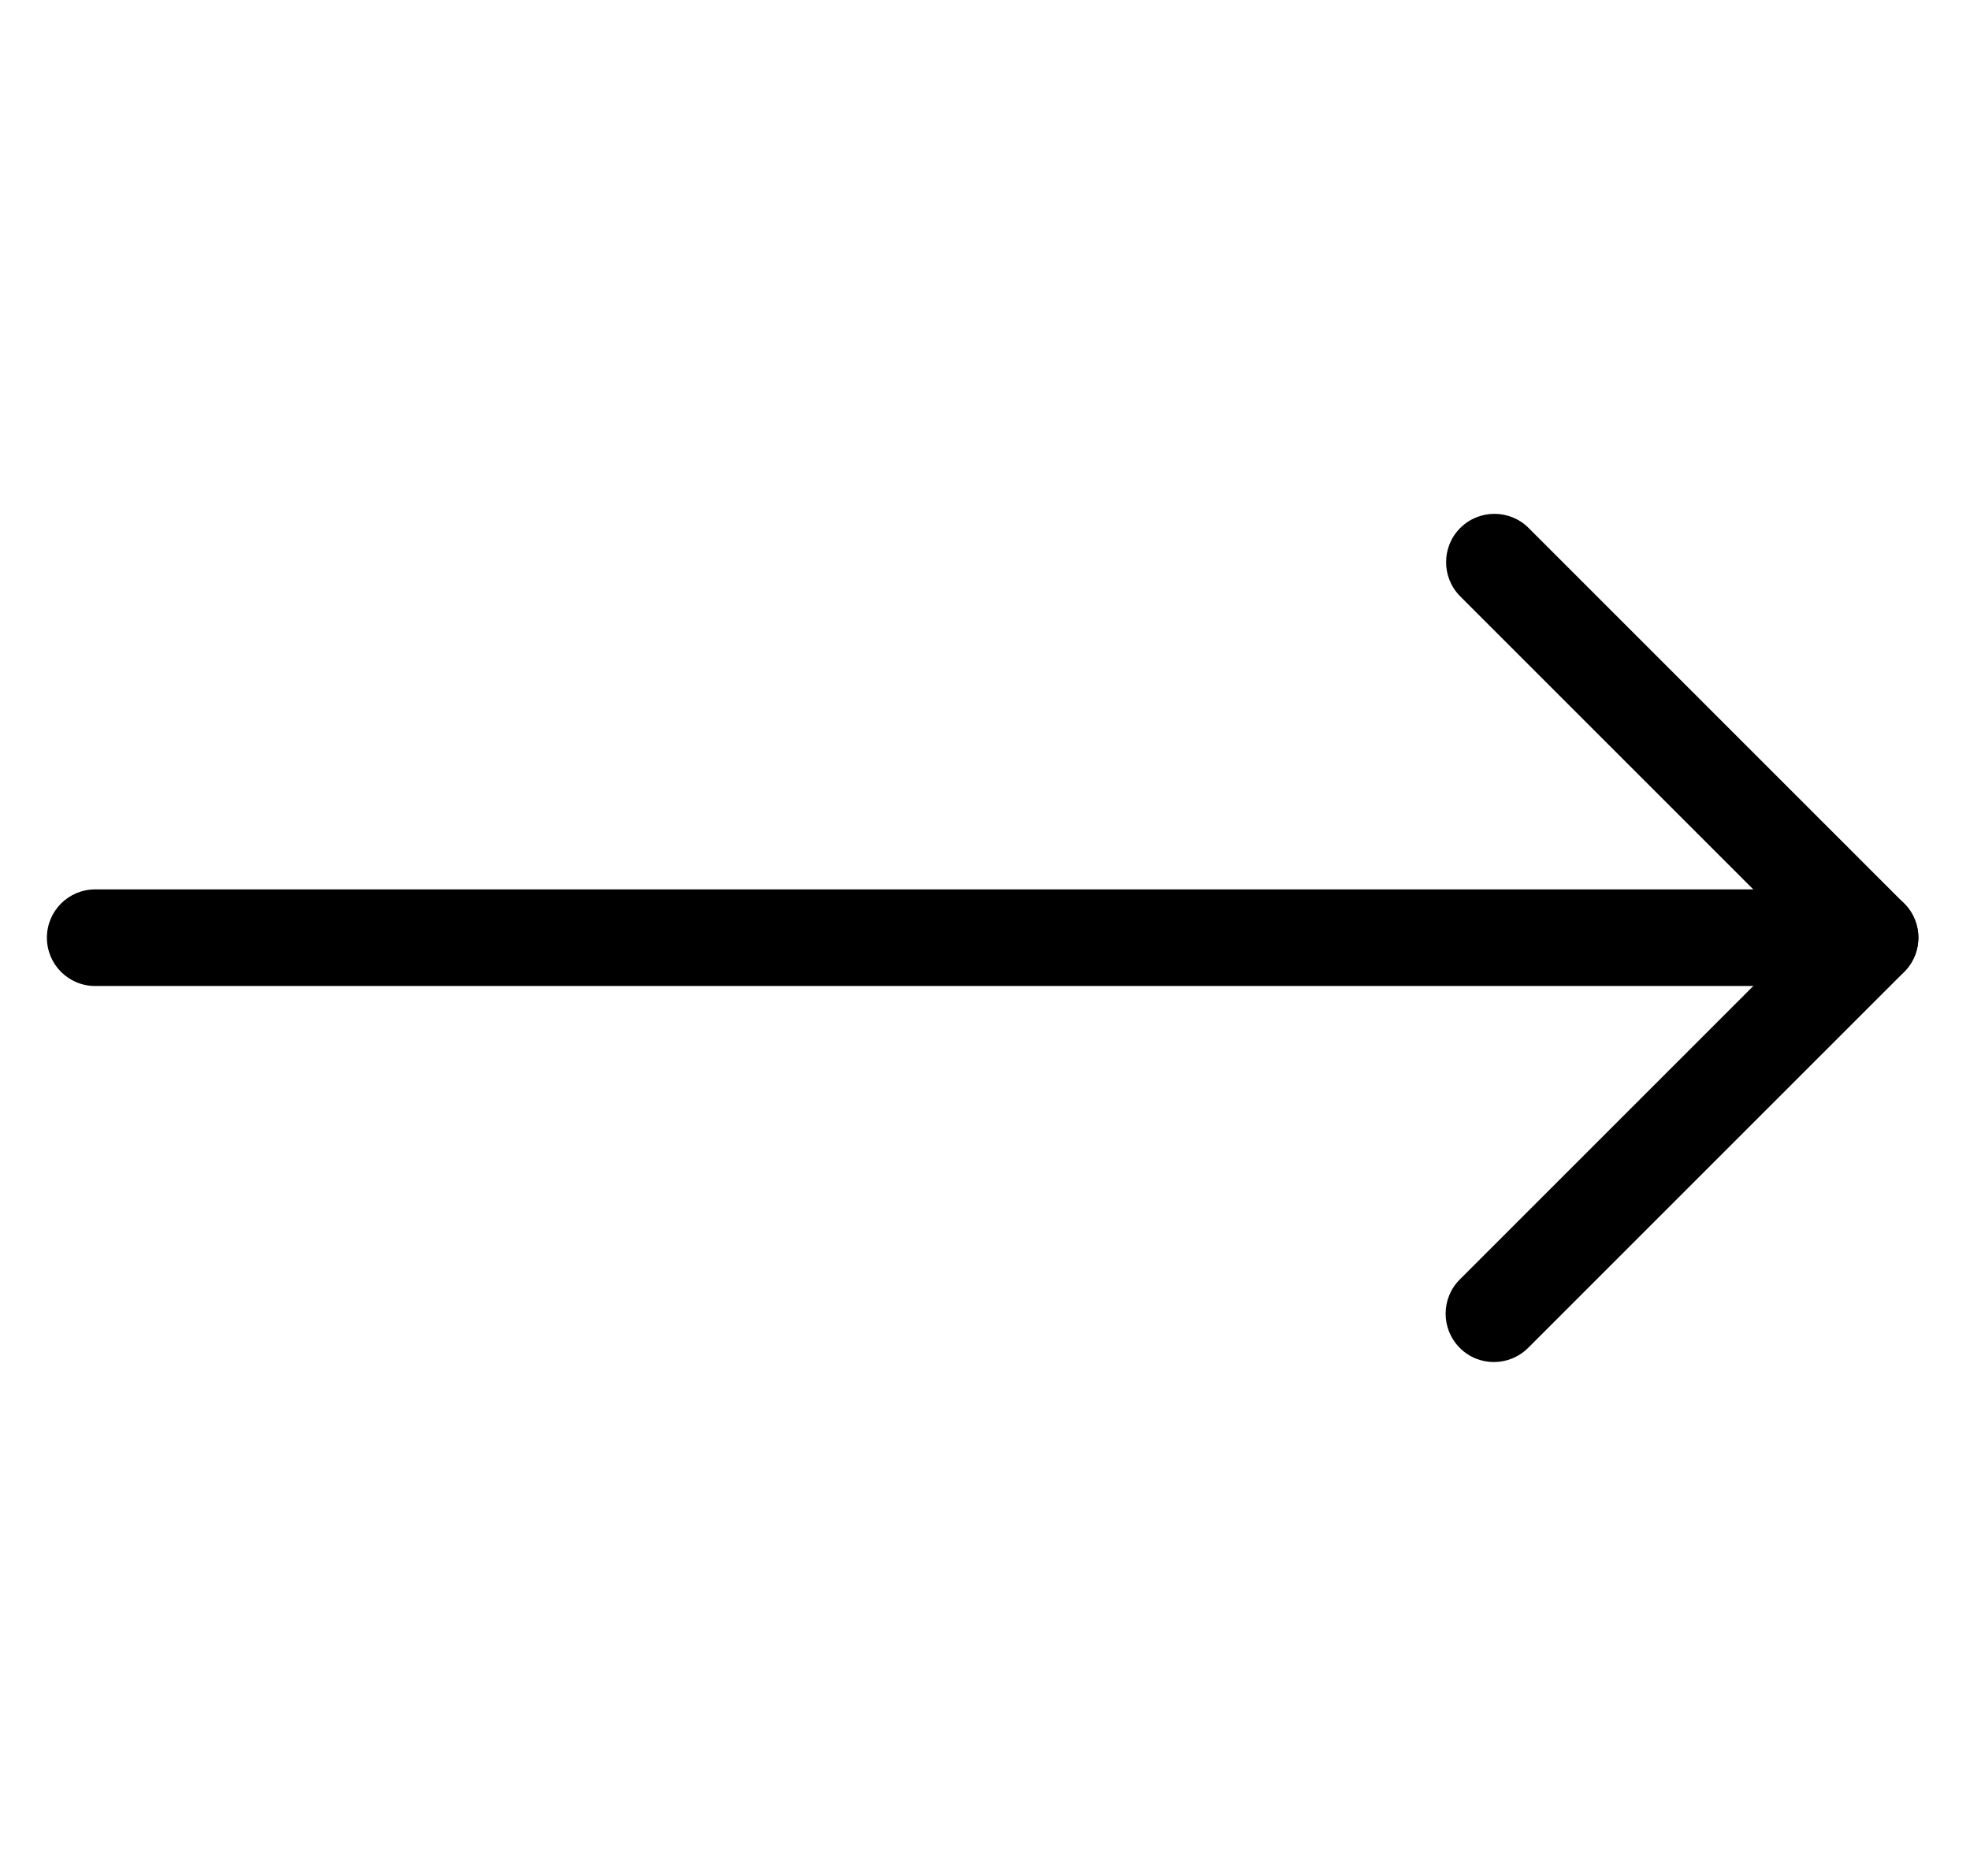 <svg width="21" height="20" viewBox="0 0 21 20" fill="none" xmlns="http://www.w3.org/2000/svg">
<g clip-path="url(#clip0_904_21)">
<path d="M19.934 10.512H1.015C0.73 10.512 0.5 10.282 0.5 9.997C0.5 9.712 0.73 9.482 1.015 9.482H18.69L15.566 6.358C15.365 6.157 15.365 5.83 15.566 5.629C15.767 5.428 16.094 5.428 16.295 5.629L20.299 9.633C20.447 9.781 20.49 10.002 20.41 10.195C20.329 10.386 20.141 10.512 19.934 10.512Z" fill="black"/>
<path d="M15.925 14.521C15.793 14.521 15.661 14.471 15.561 14.37C15.36 14.168 15.36 13.842 15.561 13.641L19.57 9.632C19.771 9.431 20.098 9.431 20.299 9.632C20.5 9.833 20.5 10.159 20.299 10.361L16.29 14.37C16.188 14.471 16.056 14.521 15.925 14.521Z" fill="black"/>
</g>
<defs>
<clipPath id="clip0_904_21">
<rect width="20" height="20" fill="white" transform="translate(0.5)"/>
</clipPath>
</defs>
</svg>
